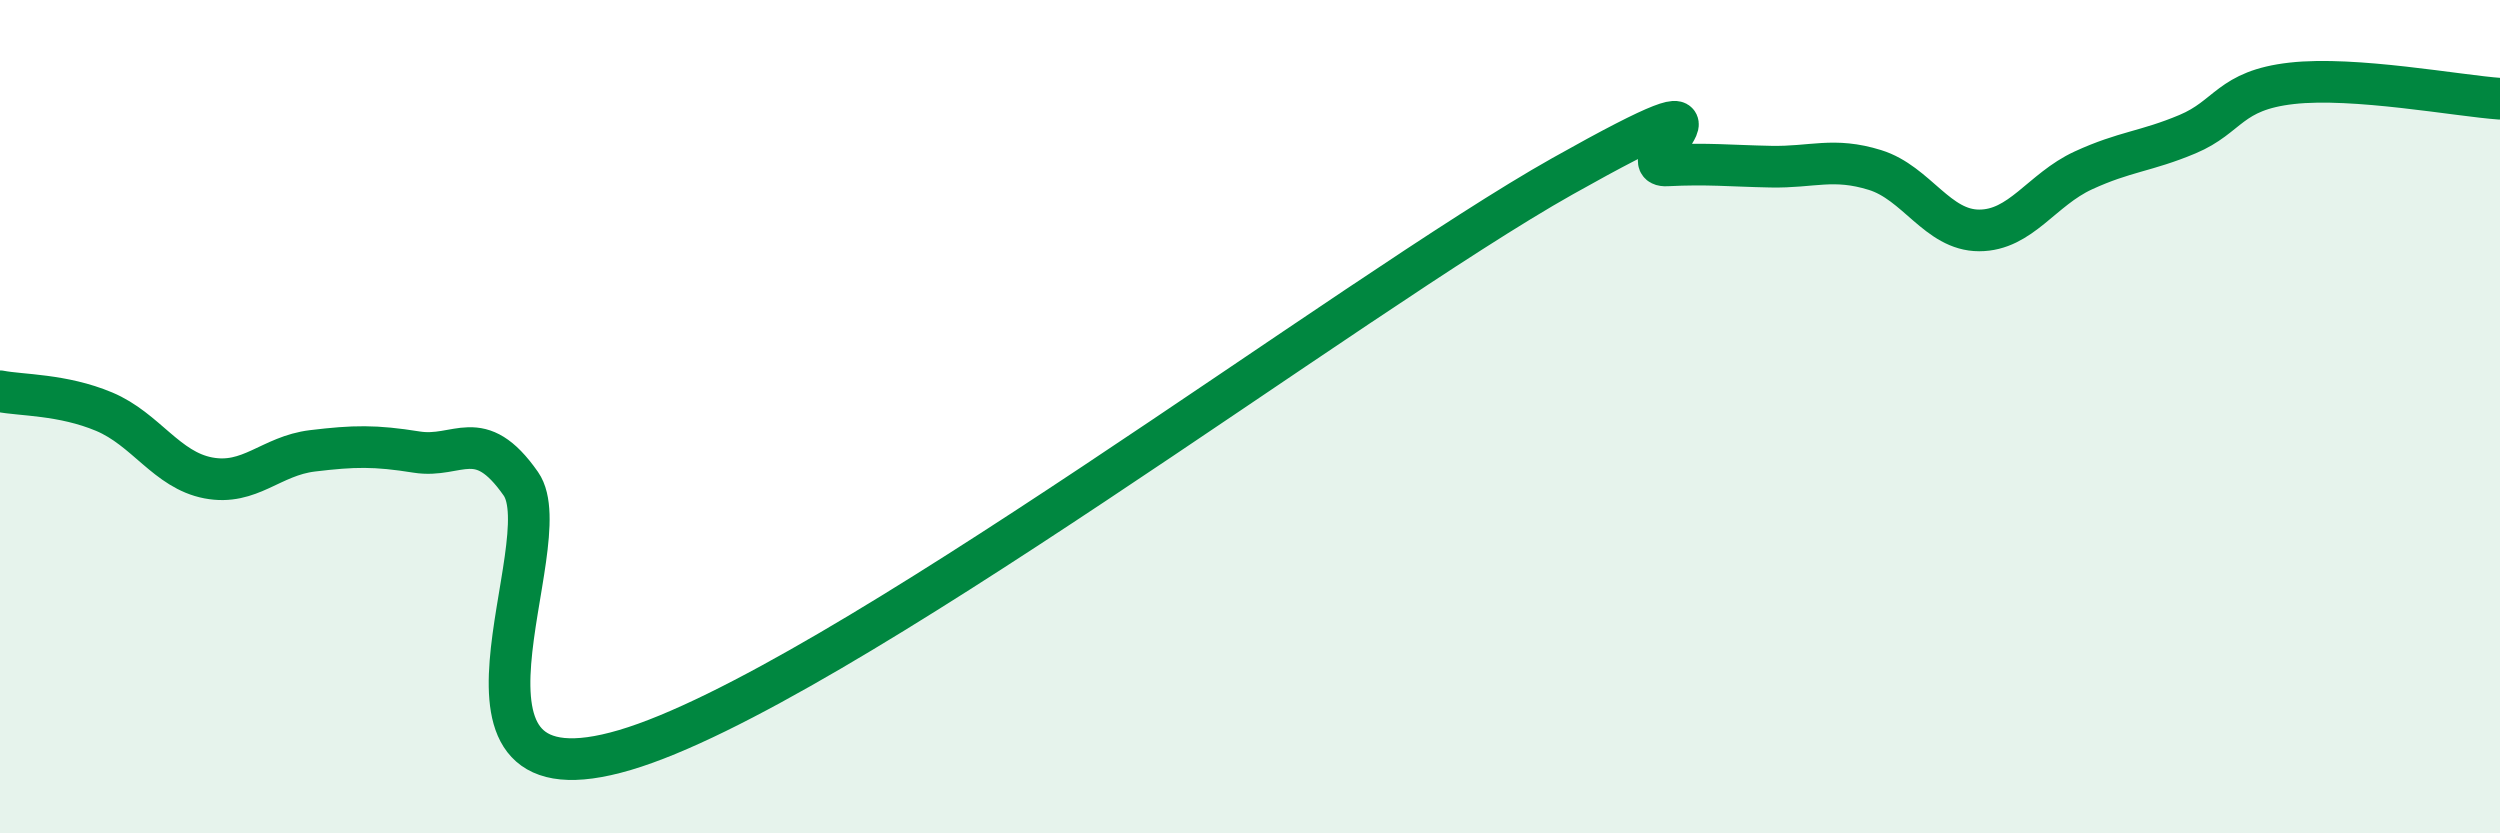 
    <svg width="60" height="20" viewBox="0 0 60 20" xmlns="http://www.w3.org/2000/svg">
      <path
        d="M 0,9.39 C 0.5,9.49 1.5,9.46 2.5,9.88 C 3.5,10.3 4,11.28 5,11.47 C 6,11.66 6.5,10.94 7.5,10.82 C 8.5,10.7 9,10.69 10,10.85 C 11,11.01 11.5,10.18 12.5,11.61 C 13.5,13.04 10,19.48 15,18 C 20,16.52 32.5,7.04 37.5,4.23 C 42.5,1.42 39,4.02 40,3.97 C 41,3.92 41.5,3.98 42.5,4 C 43.5,4.02 44,3.77 45,4.08 C 46,4.39 46.5,5.53 47.5,5.53 C 48.5,5.53 49,4.55 50,4.09 C 51,3.63 51.5,3.64 52.5,3.22 C 53.5,2.8 53.5,2.17 55,2 C 56.5,1.83 59,2.3 60,2.37L60 20L0 20Z"
        fill="#008740"
        opacity="0.1"
        stroke-linecap="round"
        stroke-linejoin="round"
      />
      <path
        d="M 0,9.39 C 0.5,9.49 1.5,9.46 2.5,9.88 C 3.5,10.3 4,11.28 5,11.47 C 6,11.66 6.5,10.94 7.5,10.82 C 8.5,10.7 9,10.69 10,10.85 C 11,11.01 11.5,10.18 12.5,11.61 C 13.5,13.04 10,19.48 15,18 C 20,16.52 32.5,7.04 37.5,4.23 C 42.5,1.42 39,4.02 40,3.97 C 41,3.92 41.5,3.98 42.5,4 C 43.5,4.02 44,3.77 45,4.08 C 46,4.39 46.5,5.53 47.5,5.53 C 48.5,5.53 49,4.55 50,4.09 C 51,3.63 51.5,3.64 52.5,3.22 C 53.5,2.8 53.5,2.17 55,2 C 56.5,1.83 59,2.3 60,2.37"
        stroke="#008740"
        stroke-width="1"
        fill="none"
        stroke-linecap="round"
        stroke-linejoin="round"
      />
    </svg>
  